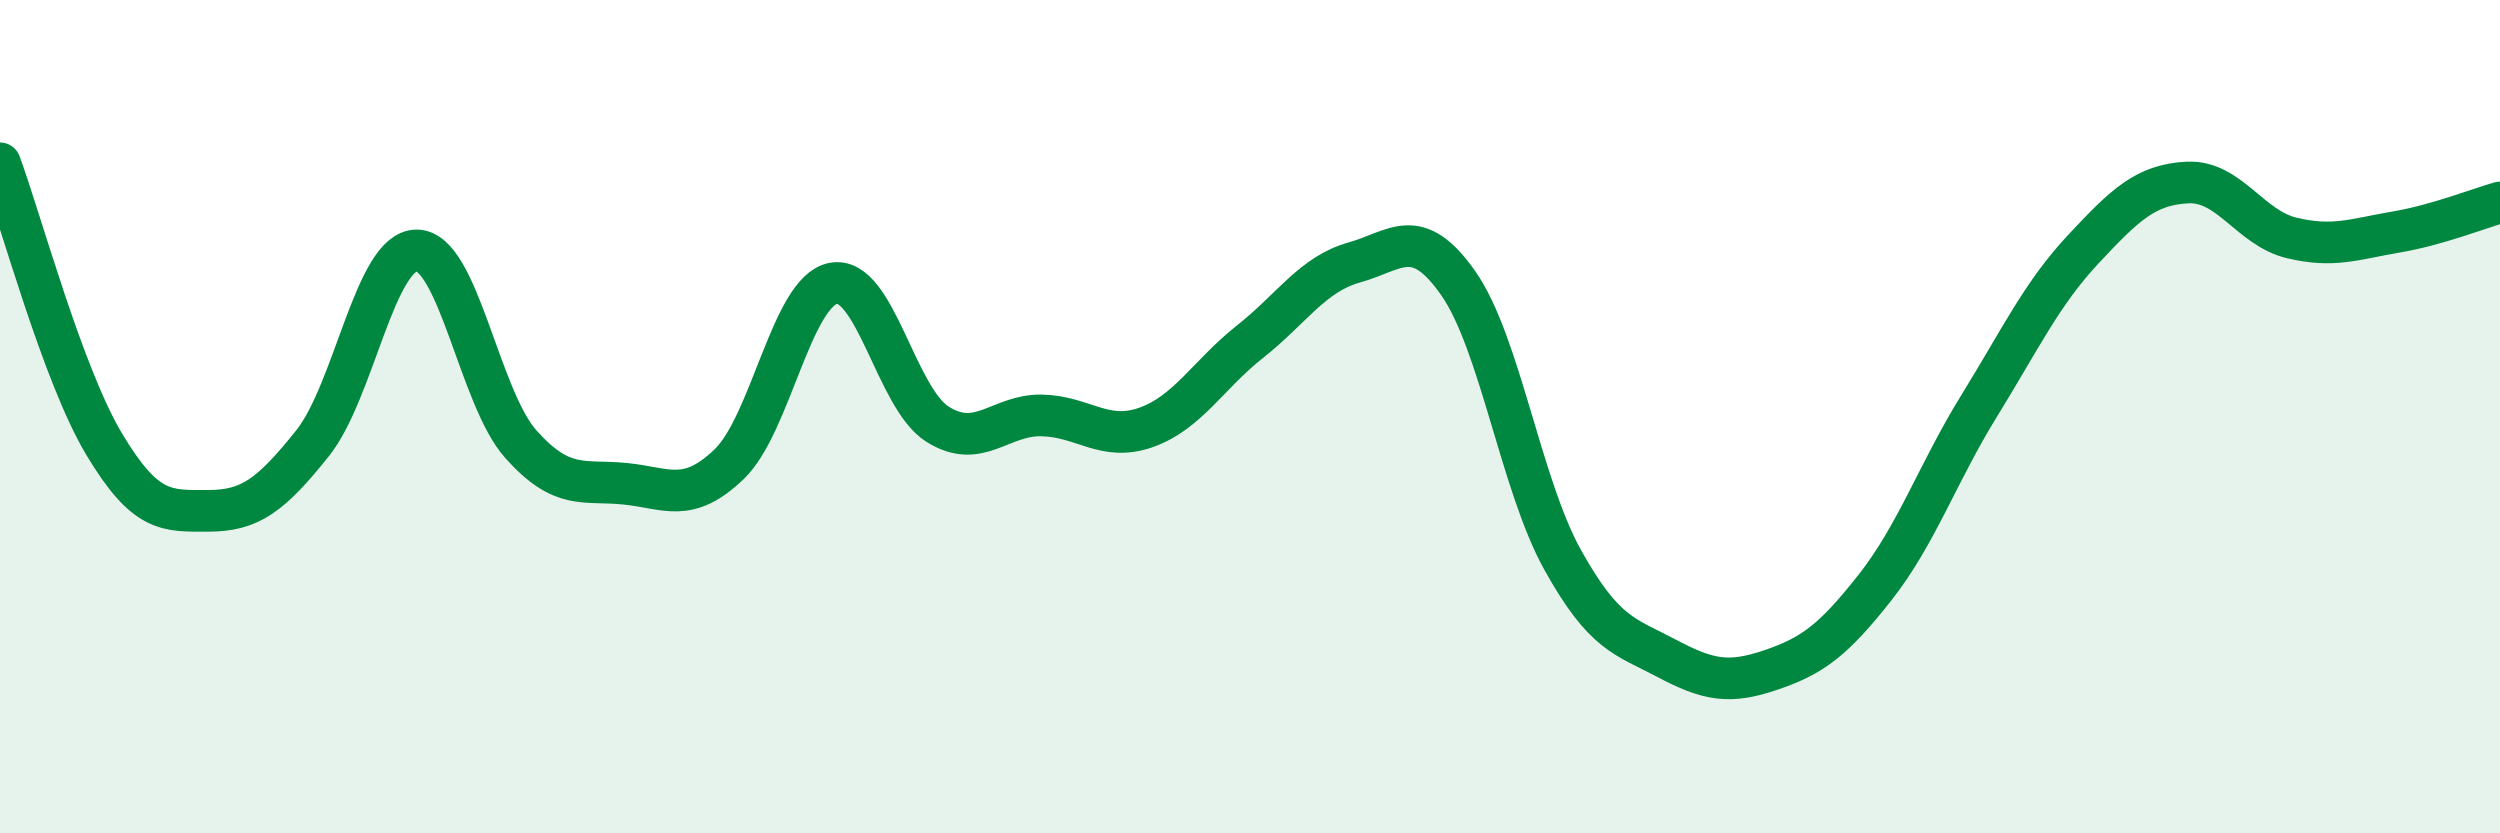 
    <svg width="60" height="20" viewBox="0 0 60 20" xmlns="http://www.w3.org/2000/svg">
      <path
        d="M 0,3.92 C 0.5,5.27 1.5,8.99 2.5,10.66 C 3.5,12.33 4,12.26 5,12.26 C 6,12.26 6.5,11.89 7.5,10.64 C 8.5,9.39 9,6.01 10,6.01 C 11,6.01 11.5,9.54 12.5,10.66 C 13.5,11.78 14,11.51 15,11.61 C 16,11.71 16.5,12.1 17.5,11.14 C 18.5,10.18 19,6.99 20,6.8 C 21,6.61 21.5,9.55 22.5,10.18 C 23.5,10.81 24,9.95 25,9.97 C 26,9.99 26.5,10.61 27.5,10.26 C 28.5,9.91 29,8.99 30,8.2 C 31,7.41 31.5,6.58 32.5,6.3 C 33.5,6.02 34,5.37 35,6.8 C 36,8.23 36.5,11.63 37.5,13.43 C 38.5,15.23 39,15.27 40,15.8 C 41,16.33 41.5,16.42 42.5,16.08 C 43.5,15.74 44,15.37 45,14.1 C 46,12.83 46.5,11.36 47.5,9.74 C 48.5,8.12 49,7.05 50,5.98 C 51,4.91 51.5,4.43 52.5,4.38 C 53.5,4.33 54,5.47 55,5.71 C 56,5.95 56.5,5.74 57.5,5.57 C 58.5,5.4 59.5,5 60,4.86L60 20L0 20Z"
        fill="#008740"
        opacity="0.1"
        stroke-linecap="round"
        stroke-linejoin="round"
      />
      <path
        d="M 0,3.92 C 0.5,5.27 1.5,8.99 2.5,10.66 C 3.5,12.33 4,12.26 5,12.26 C 6,12.26 6.5,11.89 7.5,10.64 C 8.5,9.39 9,6.01 10,6.01 C 11,6.01 11.5,9.54 12.5,10.66 C 13.5,11.78 14,11.51 15,11.61 C 16,11.71 16.5,12.1 17.5,11.14 C 18.5,10.18 19,6.99 20,6.8 C 21,6.61 21.5,9.55 22.5,10.18 C 23.5,10.81 24,9.95 25,9.97 C 26,9.99 26.5,10.61 27.5,10.26 C 28.5,9.91 29,8.99 30,8.2 C 31,7.41 31.5,6.58 32.5,6.3 C 33.5,6.02 34,5.37 35,6.8 C 36,8.23 36.5,11.63 37.5,13.43 C 38.5,15.23 39,15.27 40,15.8 C 41,16.33 41.5,16.42 42.5,16.08 C 43.5,15.74 44,15.37 45,14.1 C 46,12.83 46.5,11.36 47.5,9.74 C 48.5,8.12 49,7.05 50,5.98 C 51,4.91 51.5,4.43 52.5,4.38 C 53.5,4.33 54,5.47 55,5.71 C 56,5.95 56.5,5.74 57.5,5.57 C 58.5,5.4 59.5,5 60,4.86"
        stroke="#008740"
        stroke-width="1"
        fill="none"
        stroke-linecap="round"
        stroke-linejoin="round"
      />
    </svg>
  